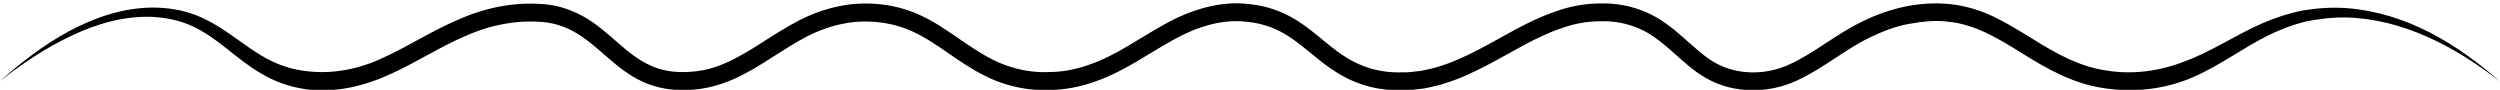 <svg version="1.1" xmlns="http://www.w3.org/2000/svg" xmlns:xlink="http://www.w3.org/1999/xlink" x="0px" y="0px"
	 viewBox="0 0 211.79 7.61" style="enable-background:new 0 0 211.79 7.61;" xml:space="preserve">
<g>
	<path class="st0" d="M0,6.87c1.8-1.6,3.73-3.08,5.87-4.24c2.14-1.14,4.53-1.97,7.04-1.99c1.25,0,2.52,0.19,3.7,0.65
		c1.19,0.46,2.25,1.16,3.24,1.86c0.99,0.7,1.94,1.41,2.95,1.92c1.01,0.52,2.08,0.84,3.19,0.96c2.24,0.27,4.5-0.18,6.6-1.2
		c2.12-0.97,4.16-2.32,6.47-3.27c2.31-0.99,4.86-1.47,7.46-1.16c1.3,0.18,2.58,0.72,3.64,1.45c1.07,0.73,1.95,1.6,2.84,2.33
		c0.89,0.74,1.82,1.34,2.85,1.65c1.03,0.32,2.17,0.33,3.26,0.19c2.21-0.28,4.17-1.6,6.21-2.9c1.03-0.65,2.09-1.3,3.26-1.81
		c1.17-0.5,2.43-0.84,3.71-0.97c1.28-0.11,2.58-0.02,3.84,0.3c1.26,0.31,2.44,0.89,3.5,1.56c2.11,1.34,3.91,2.87,6.07,3.49
		c1.06,0.33,2.19,0.47,3.32,0.41c1.13-0.02,2.24-0.25,3.31-0.64c2.16-0.74,4.09-2.16,6.25-3.36c2.14-1.21,4.76-2.1,7.35-1.74
		c1.29,0.13,2.59,0.56,3.7,1.23c1.12,0.66,2.06,1.5,2.97,2.23c0.91,0.74,1.84,1.37,2.87,1.76c1.02,0.4,2.14,0.58,3.26,0.55
		c0.56,0.03,1.12-0.08,1.68-0.13c0.55-0.13,1.11-0.22,1.65-0.42c1.09-0.33,2.15-0.84,3.2-1.38c2.1-1.08,4.16-2.44,6.58-3.25
		c1.19-0.43,2.49-0.66,3.78-0.66c1.29-0.03,2.61,0.21,3.83,0.74c2.49,1.07,3.99,3.25,5.87,4.3c1.87,1.05,4.29,1.05,6.29,0.12
		c2.05-0.92,3.92-2.56,6.2-3.65c2.27-1.11,4.81-1.72,7.41-1.45c1.29,0.14,2.55,0.52,3.69,1.07c1.14,0.55,2.19,1.2,3.21,1.83
		c2.03,1.27,4.06,2.41,6.32,2.72c2.24,0.38,4.57,0.05,6.69-0.79c2.16-0.79,4.17-2.16,6.44-3.17c1.13-0.5,2.33-0.89,3.55-1.13
		c1.23-0.2,2.48-0.28,3.71-0.19c2.47,0.19,4.85,0.95,7.01,2.06c2.17,1.12,4.13,2.56,5.94,4.15c-3.77-2.95-8.24-5.3-12.99-5.42
		c-1.18-0.02-2.34,0.11-3.48,0.35c-1.13,0.28-2.22,0.7-3.26,1.22c-2.09,1.05-4.03,2.53-6.36,3.53c-2.34,0.99-4.97,1.29-7.49,0.88
		c-2.56-0.36-4.84-1.66-6.87-2.93c-2.04-1.28-4.05-2.48-6.28-2.69c-1.1-0.15-2.24-0.01-3.36,0.19c-1.12,0.2-2.19,0.62-3.23,1.12
		c-2.09,0.98-3.89,2.59-6.25,3.68c-2.35,1.09-5.29,1.14-7.64-0.19c-1.16-0.65-2.07-1.54-2.96-2.32c-0.89-0.78-1.77-1.49-2.77-1.91
		c-0.99-0.43-2.1-0.64-3.22-0.61c-1.11,0-2.23,0.19-3.31,0.58c-2.17,0.72-4.19,2.03-6.36,3.16c-1.09,0.56-2.22,1.11-3.43,1.48
		c-0.59,0.22-1.23,0.33-1.85,0.47c-0.64,0.06-1.27,0.19-1.92,0.15c-1.28,0.04-2.59-0.17-3.82-0.65c-1.23-0.47-2.32-1.22-3.27-1.99
		c-0.96-0.77-1.84-1.55-2.8-2.11c-0.95-0.57-2-0.91-3.1-1.03c-2.24-0.3-4.43,0.43-6.46,1.57c-2.05,1.13-4.05,2.61-6.47,3.46
		c-1.19,0.43-2.47,0.7-3.76,0.73c-1.28,0.06-2.58-0.09-3.81-0.47c-2.52-0.74-4.48-2.43-6.43-3.65c-0.98-0.62-2-1.11-3.08-1.38
		c-1.08-0.27-2.21-0.35-3.33-0.26c-1.12,0.12-2.21,0.4-3.25,0.85c-1.05,0.45-2.04,1.06-3.05,1.7c-1.01,0.64-2.03,1.32-3.15,1.9
		c-1.12,0.58-2.36,1.04-3.65,1.22c-1.29,0.17-2.62,0.15-3.9-0.24c-1.29-0.38-2.42-1.13-3.37-1.93c-0.96-0.8-1.81-1.62-2.74-2.25
		c-0.92-0.64-1.92-1.06-3.01-1.21c-2.2-0.26-4.54,0.14-6.66,1.06c-2.15,0.88-4.16,2.21-6.42,3.25c-2.23,1.05-4.86,1.73-7.43,1.33
		c-1.28-0.19-2.53-0.64-3.63-1.29c-1.11-0.64-2.07-1.43-3-2.17c-0.94-0.74-1.88-1.42-2.92-1.89c-1.04-0.47-2.18-0.7-3.34-0.76
		C10.57,1.33,8.22,2,6.07,3.02C3.91,4.03,1.89,5.38,0,6.87z"/>
</g>
</svg>
